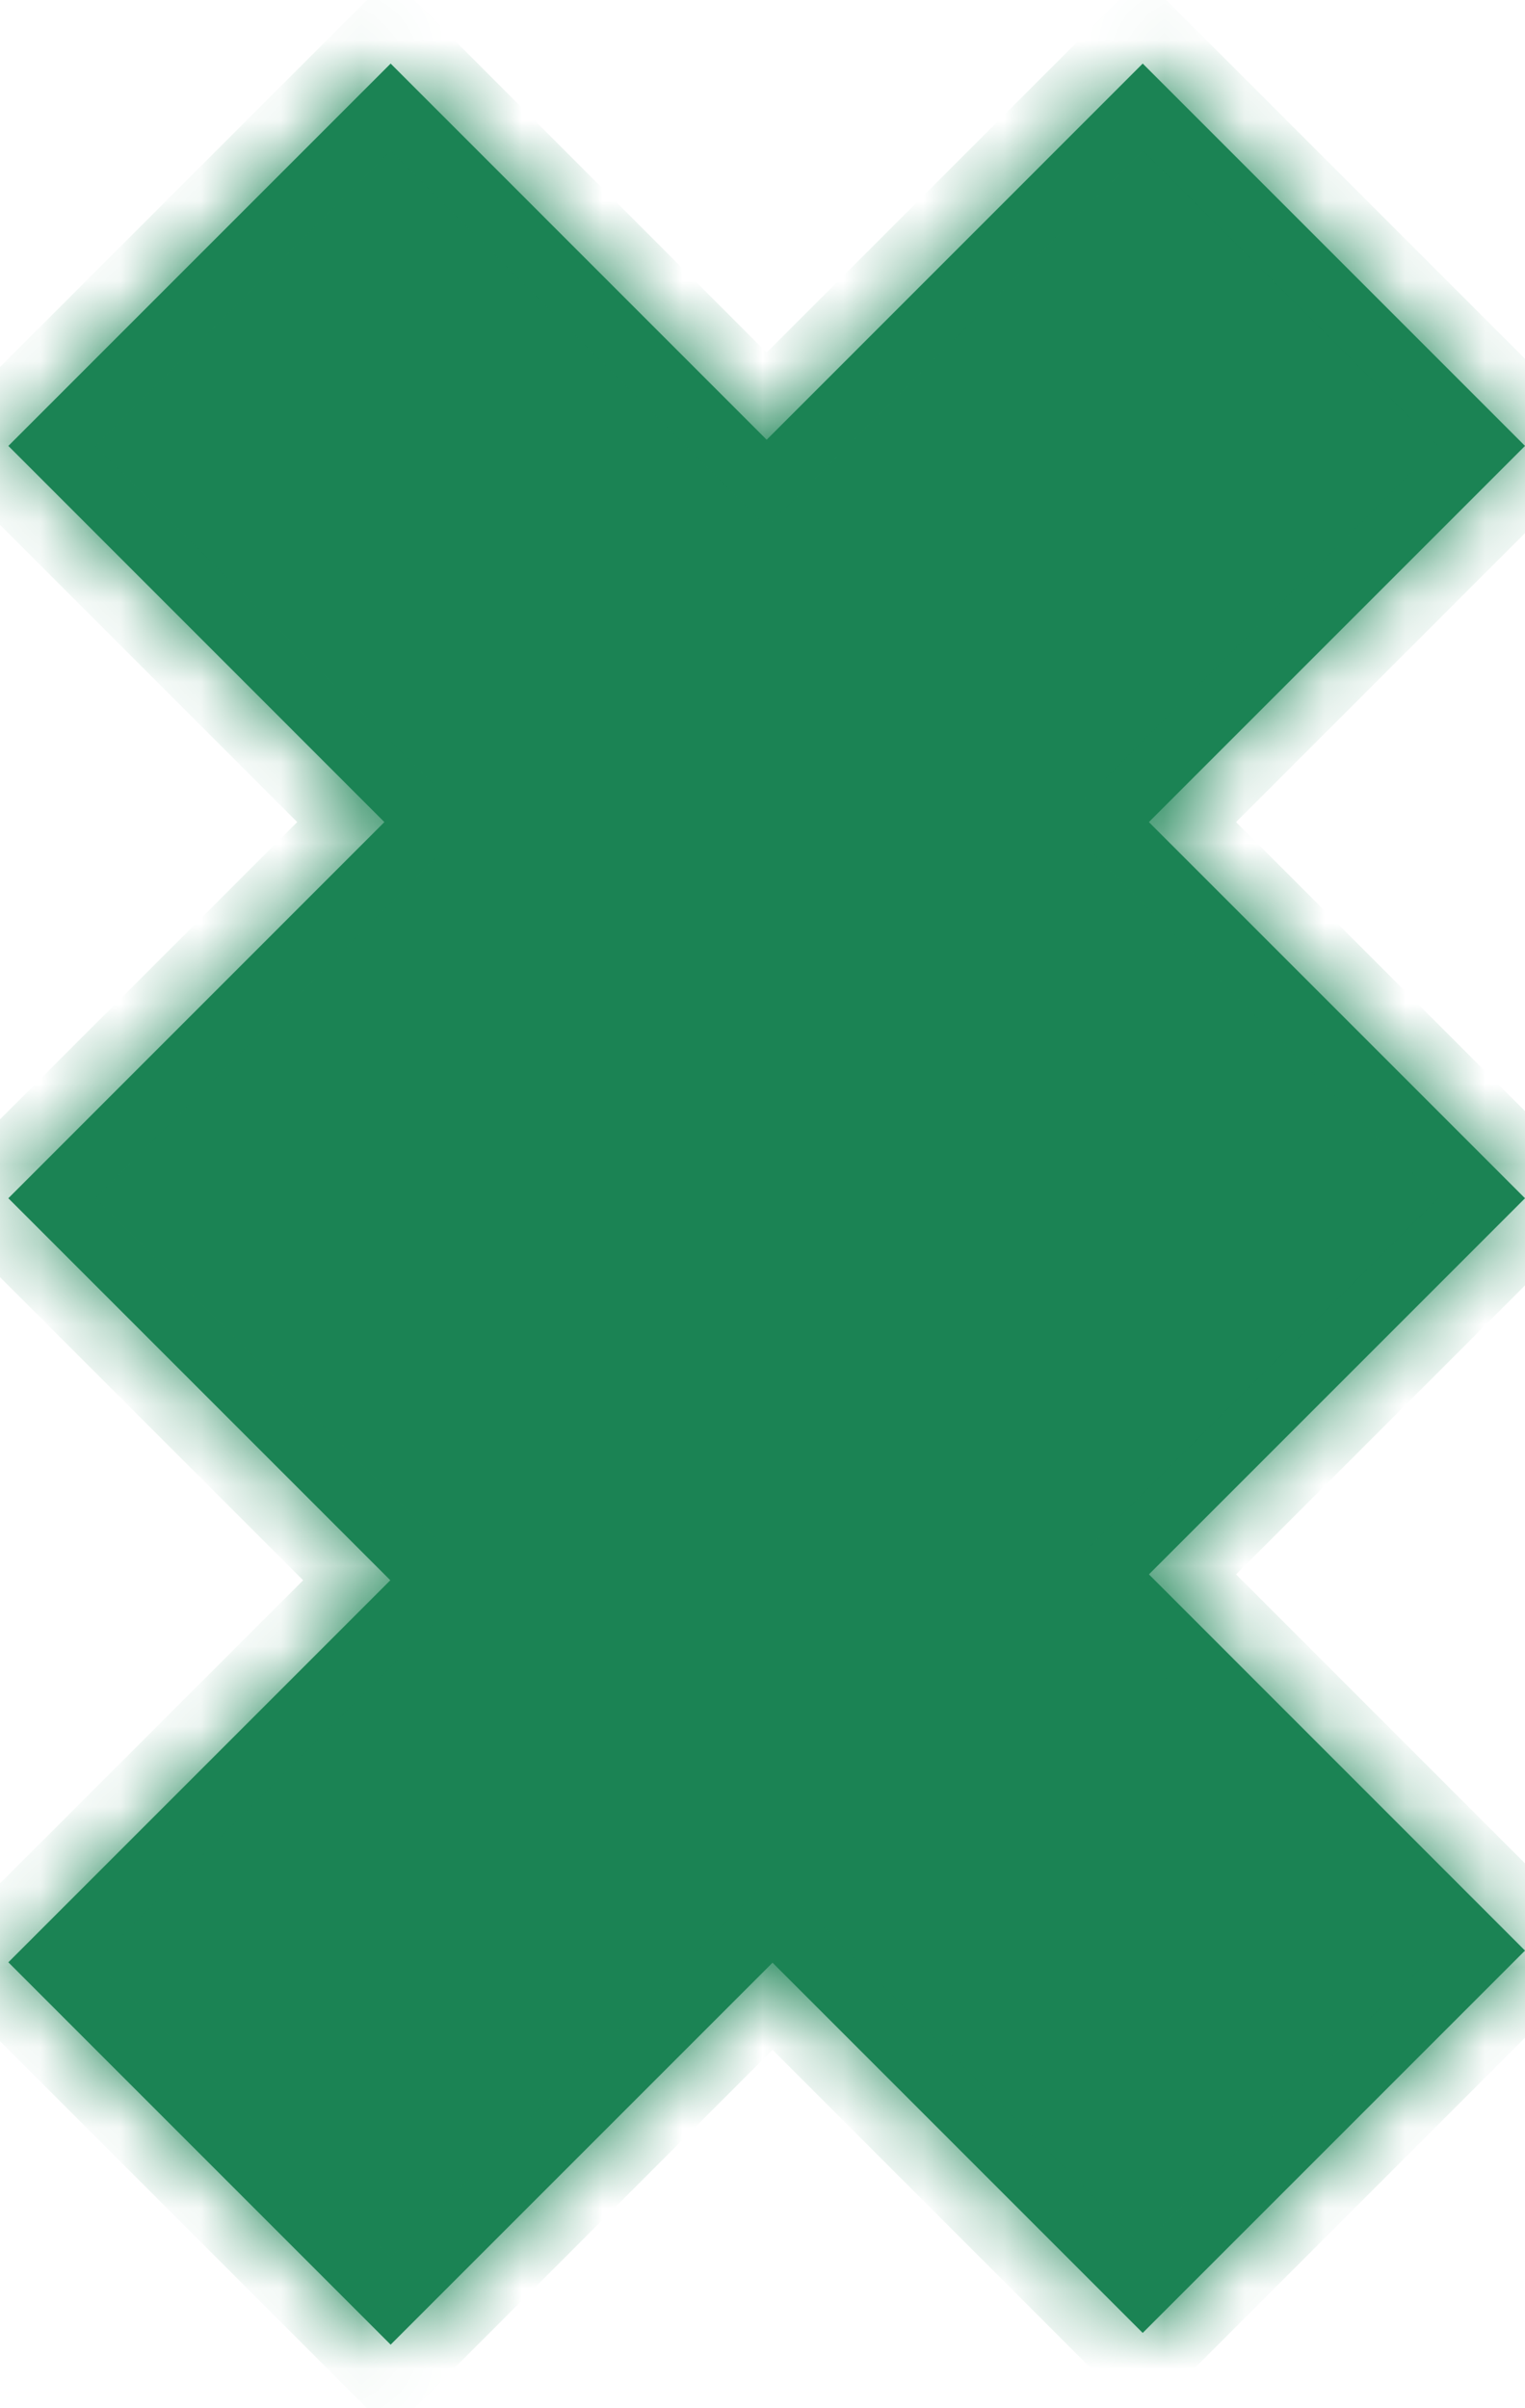 <svg width="19" height="30" viewBox="0 0 19 30" fill="#1B8354" xmlns="http://www.w3.org/2000/svg">
<mask id="path-1-inside-1_521_218168" fill="#1B8354">
<path fill-rule="evenodd" clip-rule="evenodd" d="M4.867 0.792L0.104 5.555L4.789 10.241L0.104 14.927L4.863 19.686L0.104 24.445L4.867 29.208L9.625 24.45L14.237 29.062L19 24.299L14.315 19.613L14.316 19.613L14.315 19.612L19 14.927L14.315 10.242L14.316 10.241L14.315 10.24L19 5.555L14.237 0.792L9.552 5.478L4.867 0.792Z"/>
</mask>
<path fill-rule="evenodd" clip-rule="evenodd" d="M4.867 0.792L0.104 5.555L4.789 10.241L0.104 14.927L4.863 19.686L0.104 24.445L4.867 29.208L9.625 24.45L14.237 29.062L19 24.299L14.315 19.613L14.316 19.613L14.315 19.612L19 14.927L14.315 10.242L14.316 10.241L14.315 10.24L19 5.555L14.237 0.792L9.552 5.478L4.867 0.792Z" fill="#1B8354"/>
<path d="M0.104 5.555L-0.44 5.012L-0.983 5.555L-0.44 6.098L0.104 5.555ZM4.867 0.792L5.41 0.249L4.867 -0.294L4.323 0.249L4.867 0.792ZM4.789 10.241L5.332 10.784L5.875 10.241L5.332 9.698L4.789 10.241ZM0.104 14.927L-0.44 14.384L-0.983 14.927L-0.44 15.47L0.104 14.927ZM4.863 19.686L5.406 20.229L5.949 19.686L5.406 19.143L4.863 19.686ZM0.104 24.445L-0.44 23.902L-0.983 24.445L-0.44 24.988L0.104 24.445ZM4.867 29.208L4.323 29.751L4.867 30.294L5.41 29.751L4.867 29.208ZM9.625 24.45L10.168 23.906L9.625 23.363L9.082 23.906L9.625 24.45ZM14.237 29.062L13.694 29.605L14.237 30.148L14.78 29.605L14.237 29.062ZM19 24.299L19.543 24.842L20.086 24.299L19.543 23.756L19 24.299ZM14.315 19.613L13.772 19.07L13.229 19.613L13.772 20.157L14.315 19.613ZM14.316 19.613L14.859 20.156L15.402 19.613L14.858 19.069L14.316 19.613ZM14.315 19.612L13.772 19.069L13.229 19.612L13.772 20.155L14.315 19.612ZM19 14.927L19.543 15.47L20.086 14.927L19.543 14.384L19 14.927ZM14.315 10.242L13.772 9.699L13.229 10.242L13.772 10.785L14.315 10.242ZM14.316 10.241L14.859 10.784L15.402 10.241L14.859 9.698L14.316 10.241ZM14.315 10.24L13.772 9.697L13.229 10.24L13.772 10.783L14.315 10.24ZM19 5.555L19.543 6.098L20.086 5.555L19.543 5.012L19 5.555ZM14.237 0.792L14.78 0.249L14.237 -0.294L13.694 0.249L14.237 0.792ZM9.552 5.478L9.009 6.021L9.552 6.564L10.095 6.021L9.552 5.478ZM0.647 6.098L5.41 1.335L4.323 0.249L-0.44 5.012L0.647 6.098ZM5.332 9.698L0.647 5.012L-0.44 6.098L4.246 10.784L5.332 9.698ZM0.647 15.47L5.332 10.784L4.246 9.698L-0.44 14.384L0.647 15.47ZM5.406 19.143L0.647 14.384L-0.44 15.47L4.32 20.229L5.406 19.143ZM0.647 24.988L5.406 20.229L4.32 19.143L-0.44 23.902L0.647 24.988ZM5.41 28.665L0.647 23.902L-0.44 24.988L4.323 29.751L5.41 28.665ZM9.082 23.906L4.323 28.665L5.41 29.751L10.168 24.992L9.082 23.906ZM14.78 28.518L10.168 23.906L9.082 24.992L13.694 29.605L14.78 28.518ZM18.457 23.756L13.694 28.518L14.78 29.605L19.543 24.842L18.457 23.756ZM13.772 20.157L18.457 24.842L19.543 23.756L14.858 19.07L13.772 20.157ZM13.773 19.07L13.772 19.07L14.858 20.157L14.859 20.156L13.773 19.07ZM13.772 20.155L13.773 20.156L14.858 19.069L14.858 19.069L13.772 20.155ZM18.457 14.384L13.772 19.069L14.858 20.155L19.543 15.47L18.457 14.384ZM13.772 10.785L18.457 15.47L19.543 14.384L14.858 9.699L13.772 10.785ZM13.773 9.698L13.772 9.699L14.858 10.785L14.859 10.784L13.773 9.698ZM13.772 10.783L13.773 10.784L14.859 9.698L14.858 9.697L13.772 10.783ZM18.457 5.012L13.772 9.697L14.858 10.783L19.543 6.098L18.457 5.012ZM13.694 1.335L18.457 6.098L19.543 5.012L14.78 0.249L13.694 1.335ZM10.095 6.021L14.78 1.335L13.694 0.249L9.009 4.935L10.095 6.021ZM4.323 1.335L9.009 6.021L10.095 4.935L5.41 0.249L4.323 1.335Z" fill="#1B8354" mask="url(#path-1-inside-1_521_218168)"/>
</svg>
